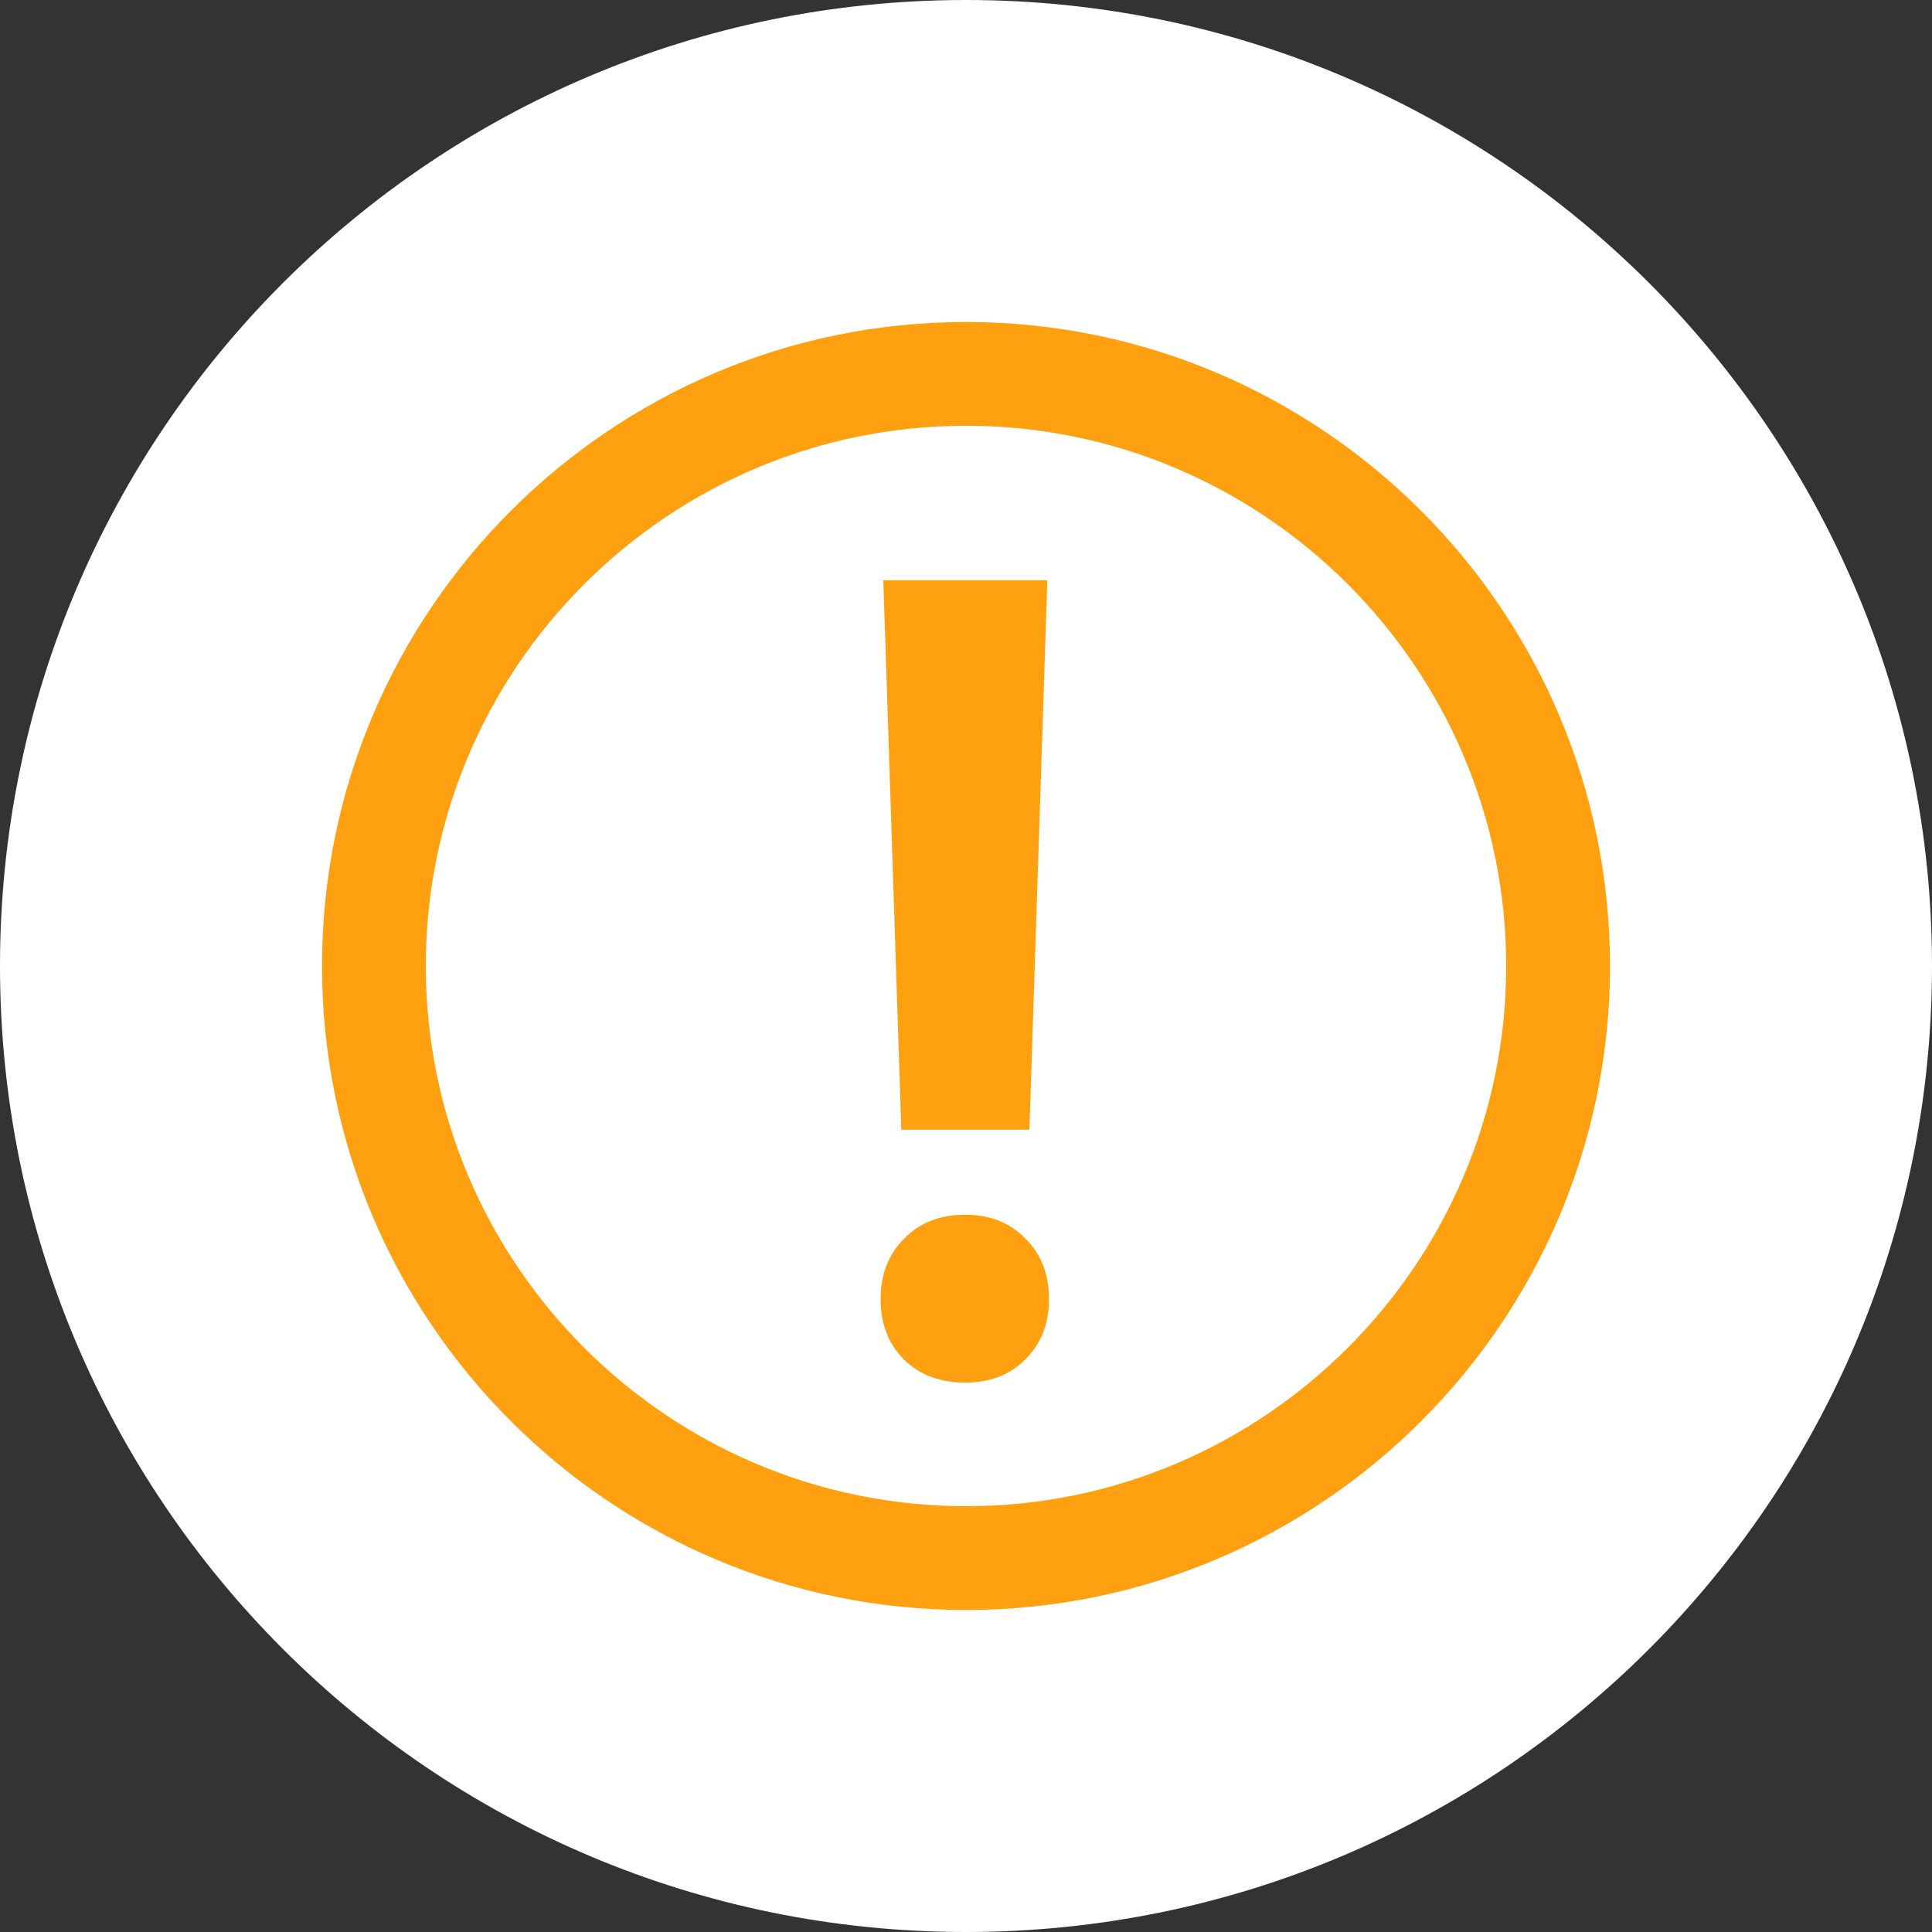 <?xml version="1.0" encoding="UTF-8"?> <svg xmlns="http://www.w3.org/2000/svg" width="45" height="45" viewBox="0 0 45 45" fill="none"><rect x="0" y="0" width="45" height="45" fill="#333333" stroke="none"/> <path d="M22.5 45C34.926 45 45 34.926 45 22.5C45 10.074 34.926 0 22.5 0C10.074 0 0 10.074 0 22.5C0 34.926 10.074 45 22.5 45Z" fill="white"></path> <path d="M22.5 7.5C14.229 7.5 7.5 14.229 7.5 22.5C7.5 30.771 14.229 37.5 22.5 37.5C30.771 37.5 37.5 30.771 37.5 22.5C37.499 14.229 30.771 7.5 22.5 7.5ZM22.5 35.082C15.562 35.082 9.918 29.438 9.918 22.499C9.918 15.562 15.562 9.917 22.5 9.917C29.438 9.917 35.082 15.562 35.082 22.5C35.082 29.438 29.438 35.082 22.5 35.082Z" fill="#FFA011"></path> <path d="M23.977 26.312H20.993L20.574 13.516H24.395L23.977 26.312ZM20.511 30.261C20.511 29.685 20.693 29.215 21.057 28.852C21.421 28.479 21.895 28.293 22.479 28.293C23.054 28.293 23.524 28.479 23.888 28.852C24.252 29.215 24.434 29.685 24.434 30.261C24.434 30.828 24.252 31.293 23.888 31.657C23.532 32.021 23.062 32.203 22.479 32.203C21.886 32.203 21.408 32.021 21.044 31.657C20.689 31.293 20.511 30.828 20.511 30.261Z" fill="#FFA011"></path> </svg> 